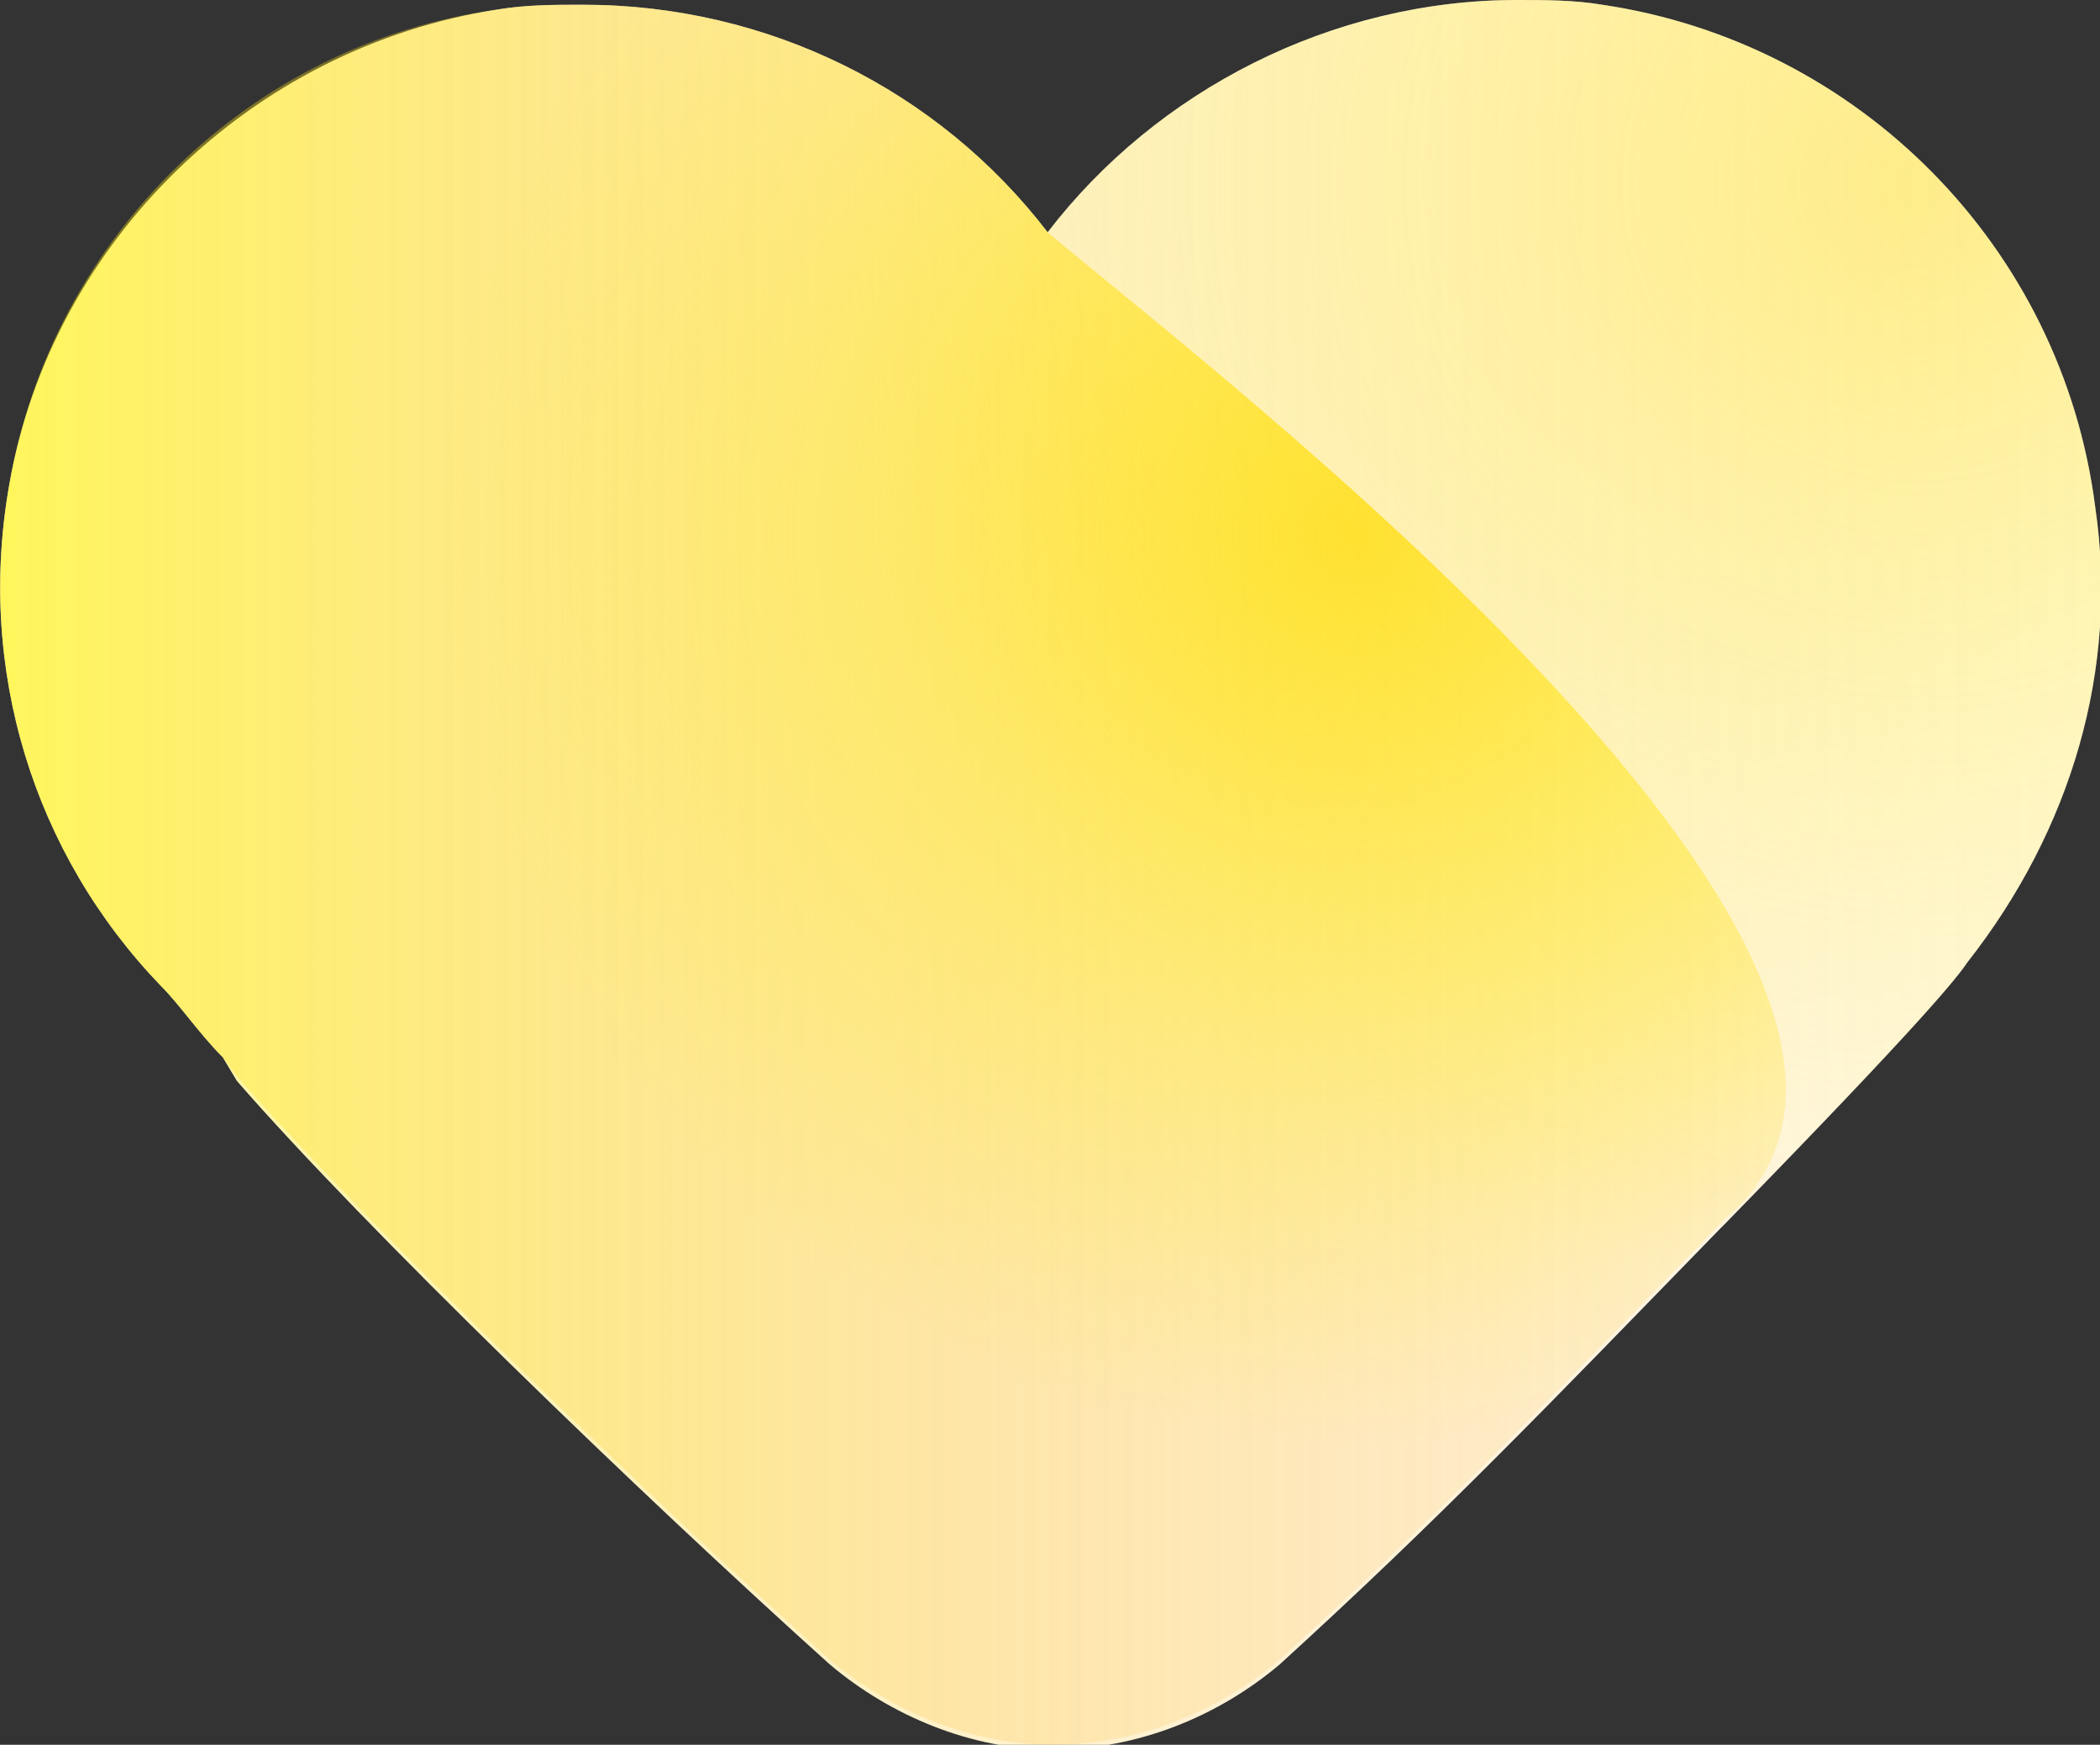 <?xml version="1.0" encoding="utf-8"?>
<!-- Generator: Adobe Illustrator 19.2.0, SVG Export Plug-In . SVG Version: 6.00 Build 0)  -->
<svg version="1.1" id="Layer_1" xmlns="http://www.w3.org/2000/svg" xmlns:xlink="http://www.w3.org/1999/xlink" x="0px" y="0px"
	 viewBox="0 0 44.3 36.8" style="enable-background:new 0 0 44.3 36.8;" xml:space="preserve">
<rect x="0" y="0" width="44.3" height="36.8" fill="#333333" stroke="none"/>
<style type="text/css">
	.st0{fill:#FFFFFF;}
	.st1{fill:url(#XMLID_2_);}
	.st2{opacity:0.58;fill:url(#XMLID_3_);}
	.st3{fill:url(#XMLID_4_);}
	.st4{fill:url(#XMLID_5_);}
</style>
<g id="XMLID_32_">
	<path id="XMLID_37_" class="st0" d="M44.2,10.7c-0.7-5.5-5-9.8-10.4-10.6C33.2,0,32.6,0,32,0c-3.9,0-7.6,1.9-9.9,4.9
		c-2.3-3-5.9-4.8-9.8-4.8c-0.6,0-1.2,0-1.8,0.1C5.3,1,1.1,5.1,0.2,10.2c-0.7,3.9,0.5,7.8,3.2,10.6c0.4,0.4,0.8,1,1.3,1.5L5,22.8
		c2.7,3.1,8.5,8.7,12.5,12.3c1.3,1.1,3,1.8,4.7,1.8h0c1.8,0,3.5-0.7,4.8-1.8c3.4-3.1,5.6-5.4,9.3-9.2l0.1-0.1
		c4.2-4.3,4.9-5.2,5.1-5.5C43.7,17.5,44.7,14.1,44.2,10.7L44.2,10.7z"/>
	<linearGradient id="XMLID_2_" gradientUnits="userSpaceOnUse" x1="1.818989e-12" y1="18.422" x2="44.332" y2="18.422">
		<stop  offset="0" style="stop-color:#FFF100;stop-opacity:0.4"/>
		<stop  offset="7.251465e-02" style="stop-color:#FFE90A;stop-opacity:0.378"/>
		<stop  offset="0.297" style="stop-color:#FDD425;stop-opacity:0.311"/>
		<stop  offset="0.525" style="stop-color:#FDC539;stop-opacity:0.242"/>
		<stop  offset="0.758" style="stop-color:#FCBC44;stop-opacity:0.173"/>
		<stop  offset="1" style="stop-color:#FCB948;stop-opacity:0.1"/>
	</linearGradient>
	<path id="XMLID_36_" class="st1" d="M44.2,10.7c-0.7-5.5-5-9.8-10.4-10.6C33.2,0,32.6,0,32,0c-3.9,0-7.6,1.9-9.9,4.9
		c-2.3-3-5.9-4.8-9.8-4.8c-0.6,0-1.2,0-1.8,0.1C5.3,1,1.1,5.1,0.2,10.2c-0.7,3.9,0.5,7.8,3.2,10.6c0.4,0.4,0.8,1,1.3,1.5L5,22.8
		c2.7,3.1,8.5,8.7,12.5,12.3c1.3,1.1,3,1.8,4.7,1.8h0c1.8,0,3.5-0.7,4.8-1.8c3.4-3.1,5.6-5.4,9.3-9.2l0.1-0.1
		c4.2-4.3,4.9-5.2,5.1-5.5C43.7,17.5,44.7,14.1,44.2,10.7L44.2,10.7z"/>
	
		<radialGradient id="XMLID_3_" cx="30.216" cy="3.625" r="34.174" gradientTransform="matrix(0.987 0 0 0.987 10.667 0.262)" gradientUnits="userSpaceOnUse">
		<stop  offset="0" style="stop-color:#FFDD00;stop-opacity:0.7"/>
		<stop  offset="8.383680e-02" style="stop-color:#FFE200;stop-opacity:0.616"/>
		<stop  offset="0.384" style="stop-color:#FFED00;stop-opacity:0.315"/>
		<stop  offset="0.697" style="stop-color:#FFF100;stop-opacity:0"/>
	</radialGradient>
	<path id="XMLID_35_" class="st2" d="M44.2,10.7c-0.7-5.5-5-9.8-10.4-10.6C33.2,0,32.6,0,32,0c-3.9,0-7.6,1.9-9.9,4.9
		c-2.3-3-5.9-4.8-9.8-4.8c-0.6,0-1.2,0-1.8,0.1C5.3,1,1.1,5.1,0.2,10.2c-0.7,3.9,0.5,7.8,3.2,10.6c0.4,0.4,0.8,1,1.3,1.5L5,22.8
		c2.7,3.1,8.5,8.7,12.5,12.3c1.3,1.1,3,1.8,4.7,1.8h0c1.8,0,3.5-0.7,4.8-1.8c3.4-3.1,5.6-5.4,9.3-9.2l0.1-0.1
		c4.2-4.3,4.9-5.2,5.1-5.5C43.7,17.5,44.7,14.1,44.2,10.7L44.2,10.7z"/>
	<linearGradient id="XMLID_4_" gradientUnits="userSpaceOnUse" x1="1.818989e-12" y1="18.421" x2="37.684" y2="18.421">
		<stop  offset="0" style="stop-color:#FFF100;stop-opacity:0.4"/>
		<stop  offset="7.251465e-02" style="stop-color:#FFE90A;stop-opacity:0.378"/>
		<stop  offset="0.297" style="stop-color:#FDD425;stop-opacity:0.311"/>
		<stop  offset="0.525" style="stop-color:#FDC539;stop-opacity:0.242"/>
		<stop  offset="0.758" style="stop-color:#FCBC44;stop-opacity:0.173"/>
		<stop  offset="1" style="stop-color:#FCB948;stop-opacity:0.1"/>
	</linearGradient>
	<path id="XMLID_34_" class="st3" d="M22.1,4.9c-2.3-3-5.9-4.8-9.8-4.8c-0.6,0-1.2,0-1.8,0.1C5.3,0.9,1.1,5,0.2,10.2
		c-0.7,3.9,0.5,7.8,3.2,10.6c0.4,0.4,0.8,1,1.3,1.5L5,22.7c2.7,3.1,8.5,8.7,12.5,12.3c1.3,1.1,3,1.8,4.7,1.8h0
		c1.8,0,3.5-0.7,4.8-1.8c3.4-3.1,5.6-5.4,9.3-9.2l0.1-0.1C42.4,20.6,25.4,7.7,22.1,4.9z"/>
	
		<radialGradient id="XMLID_5_" cx="18.153" cy="11.136" r="27.985" gradientTransform="matrix(0.987 0 0 0.987 10.667 0.262)" gradientUnits="userSpaceOnUse">
		<stop  offset="0" style="stop-color:#FFDD00;stop-opacity:0.7"/>
		<stop  offset="8.383680e-02" style="stop-color:#FFE200;stop-opacity:0.616"/>
		<stop  offset="0.384" style="stop-color:#FFED00;stop-opacity:0.315"/>
		<stop  offset="0.697" style="stop-color:#FFF100;stop-opacity:0"/>
	</radialGradient>
	<path id="XMLID_33_" class="st4" d="M22.1,4.9c-2.3-3-5.9-4.8-9.8-4.8c-0.6,0-1.2,0-1.8,0.1C5.3,0.9,1.1,5,0.2,10.2
		c-0.7,3.9,0.5,7.8,3.2,10.6c0.4,0.4,0.8,1,1.3,1.5L5,22.7c2.7,3.1,8.5,8.7,12.5,12.3c1.3,1.1,3,1.8,4.7,1.8h0
		c1.8,0,3.5-0.7,4.8-1.8c3.4-3.1,5.6-5.4,9.3-9.2l0.1-0.1C42.4,20.6,25.4,7.7,22.1,4.9z"/>
</g>
</svg>
